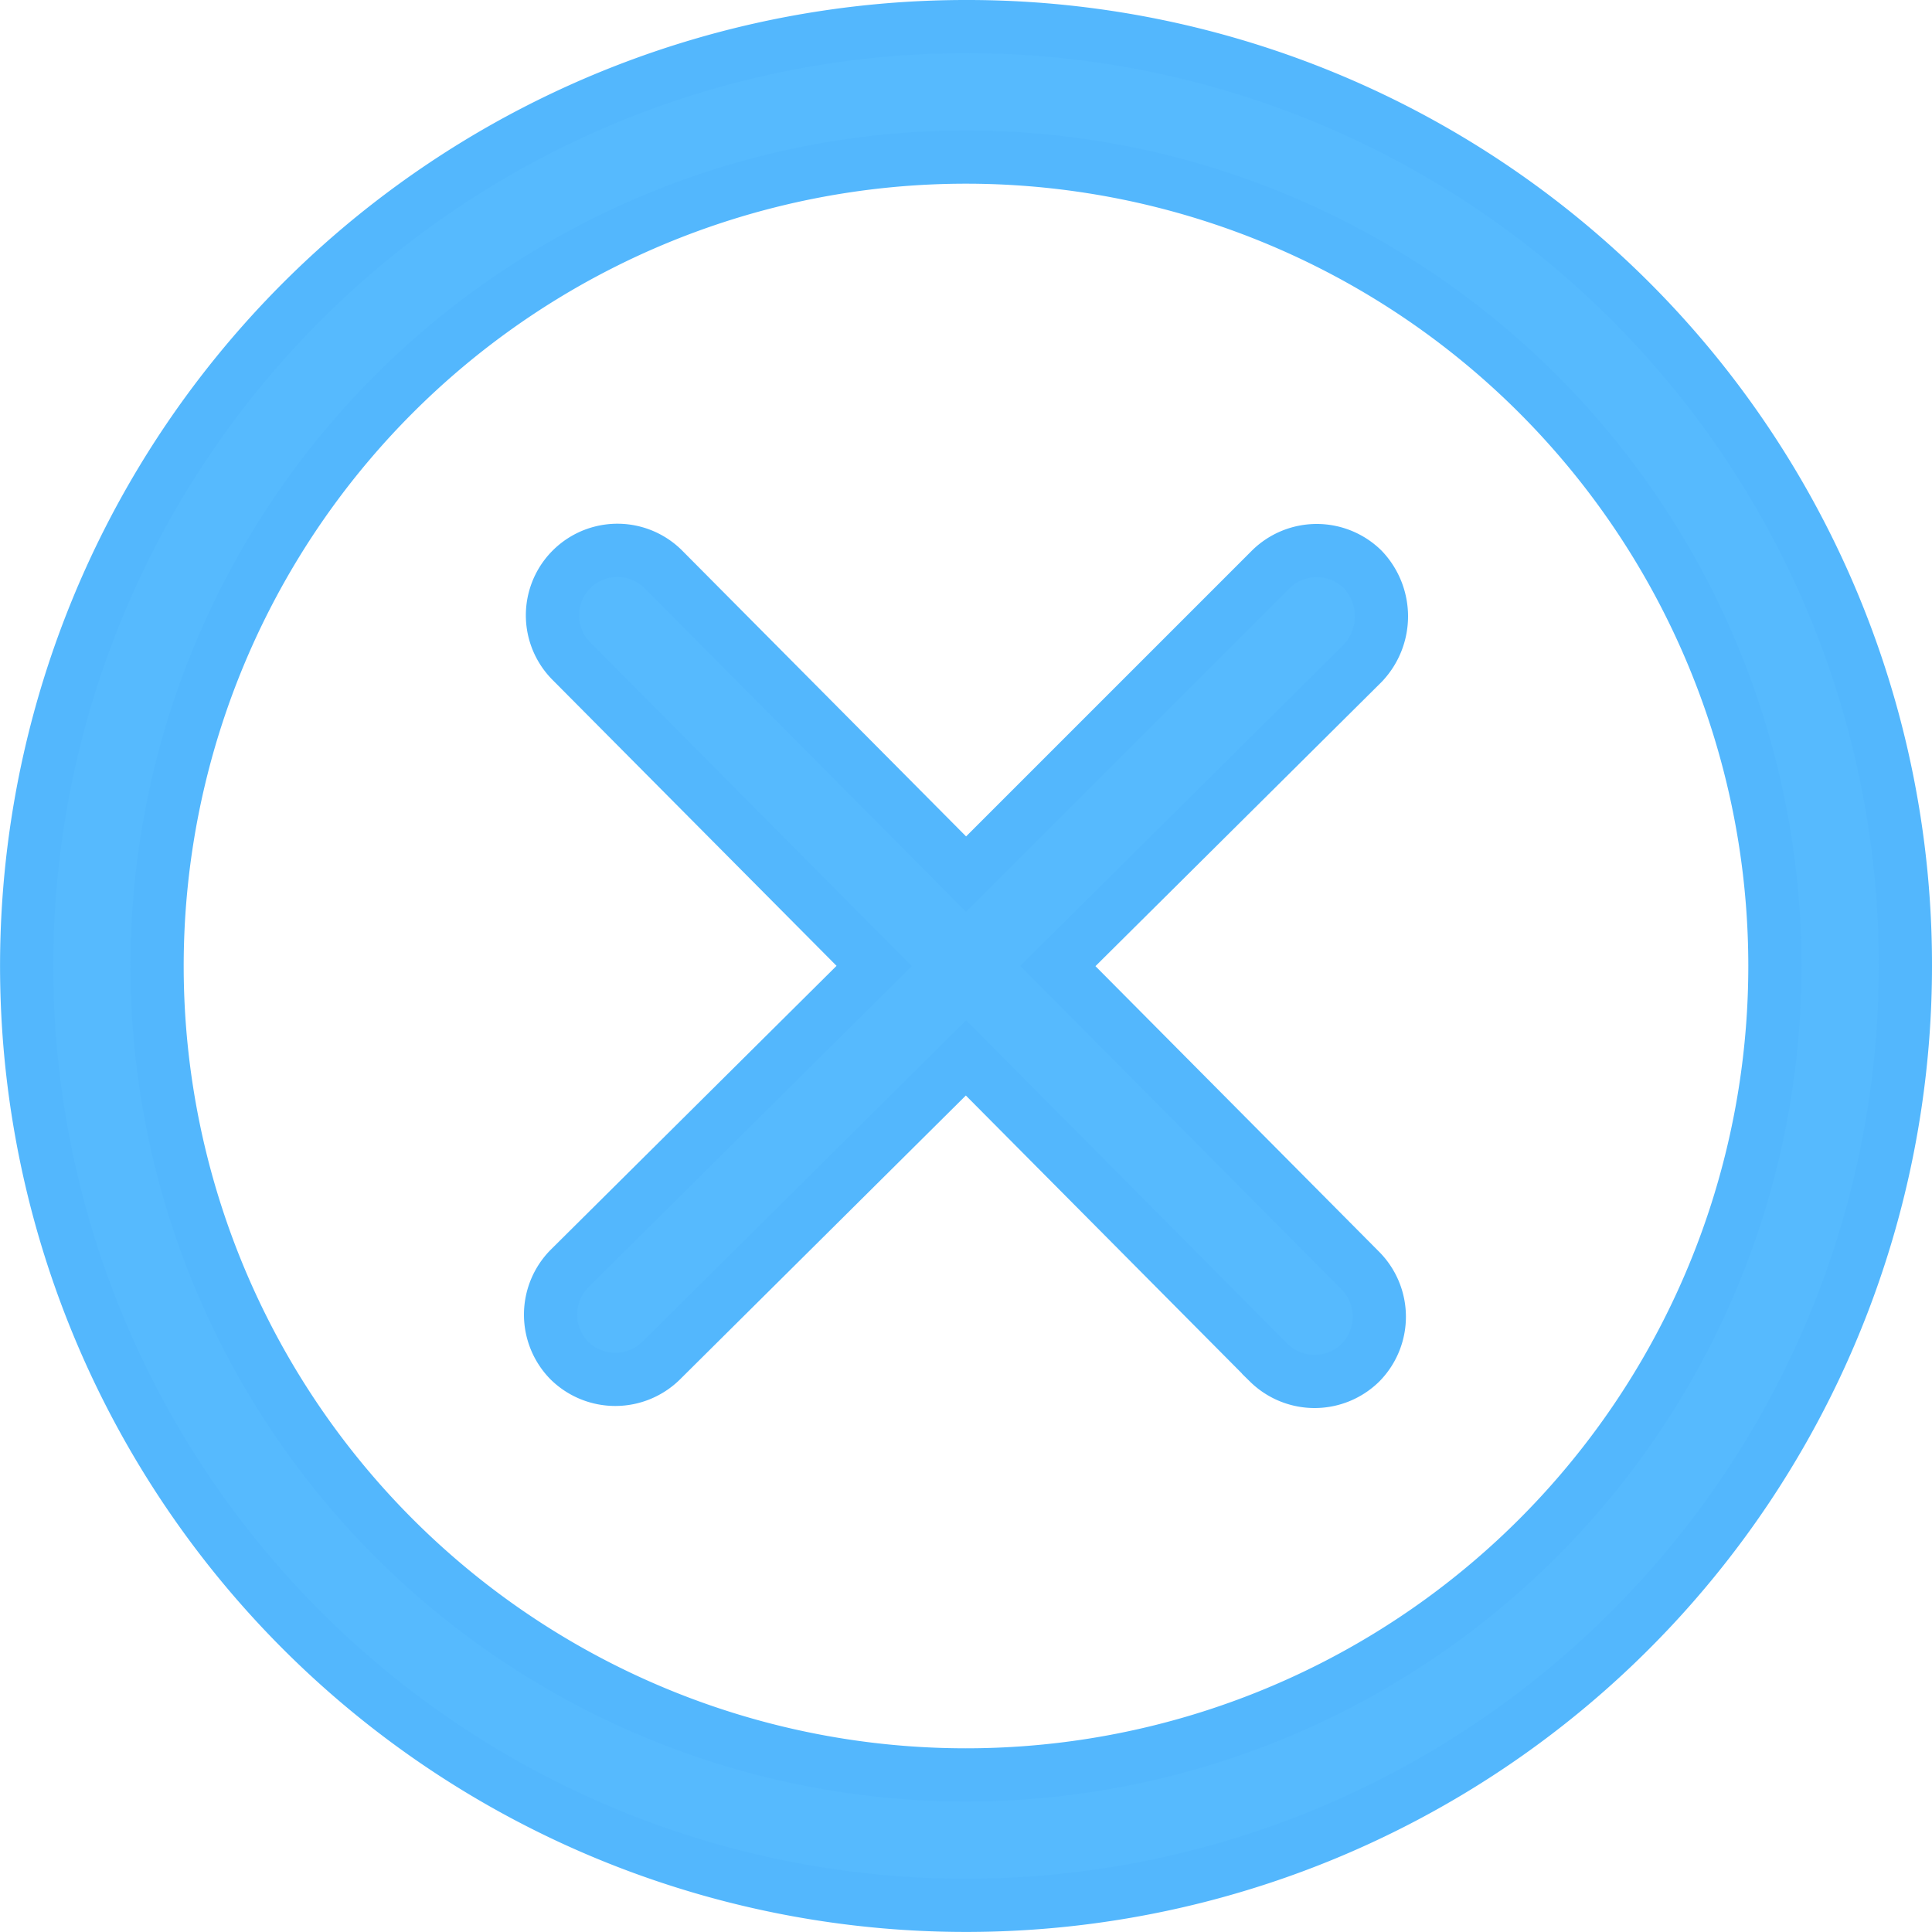 <svg xmlns="http://www.w3.org/2000/svg" width="36.319" height="36.319" viewBox="0 0 36.319 36.319">
  <g id="ico_cancel" transform="translate(0.5 0.5)">
    <g id="Group_5480" data-name="Group 5480" transform="translate(0 0)">
      <path id="Path_13136" data-name="Path 13136" d="M45.366,30.453a1.232,1.232,0,0,0-1.727,0l-5.729,5.729-5.69-5.729a1.221,1.221,0,1,0-1.727,1.727l5.69,5.729L30.453,43.6a1.232,1.232,0,0,0,0,1.727,1.232,1.232,0,0,0,1.727,0l5.729-5.69,5.69,5.729a1.232,1.232,0,0,0,1.727,0,1.232,1.232,0,0,0,0-1.727l-5.69-5.729,5.729-5.69A1.28,1.28,0,0,0,45.366,30.453Z" transform="translate(-20.25 -20.25)" fill="#56bafe" stroke="#53b7fd" stroke-width="1"/>
      <path id="Path_13137" data-name="Path 13137" d="M22.659,5A17.659,17.659,0,1,0,40.319,22.659,17.636,17.636,0,0,0,22.659,5ZM33.412,33.412A15.206,15.206,0,0,1,11.907,11.907,15.206,15.206,0,0,1,33.412,33.412Z" transform="translate(-5 -5)" fill="#56bafe" stroke="#53b7fd" stroke-width="1"/>
    </g>
  </g>
</svg>
